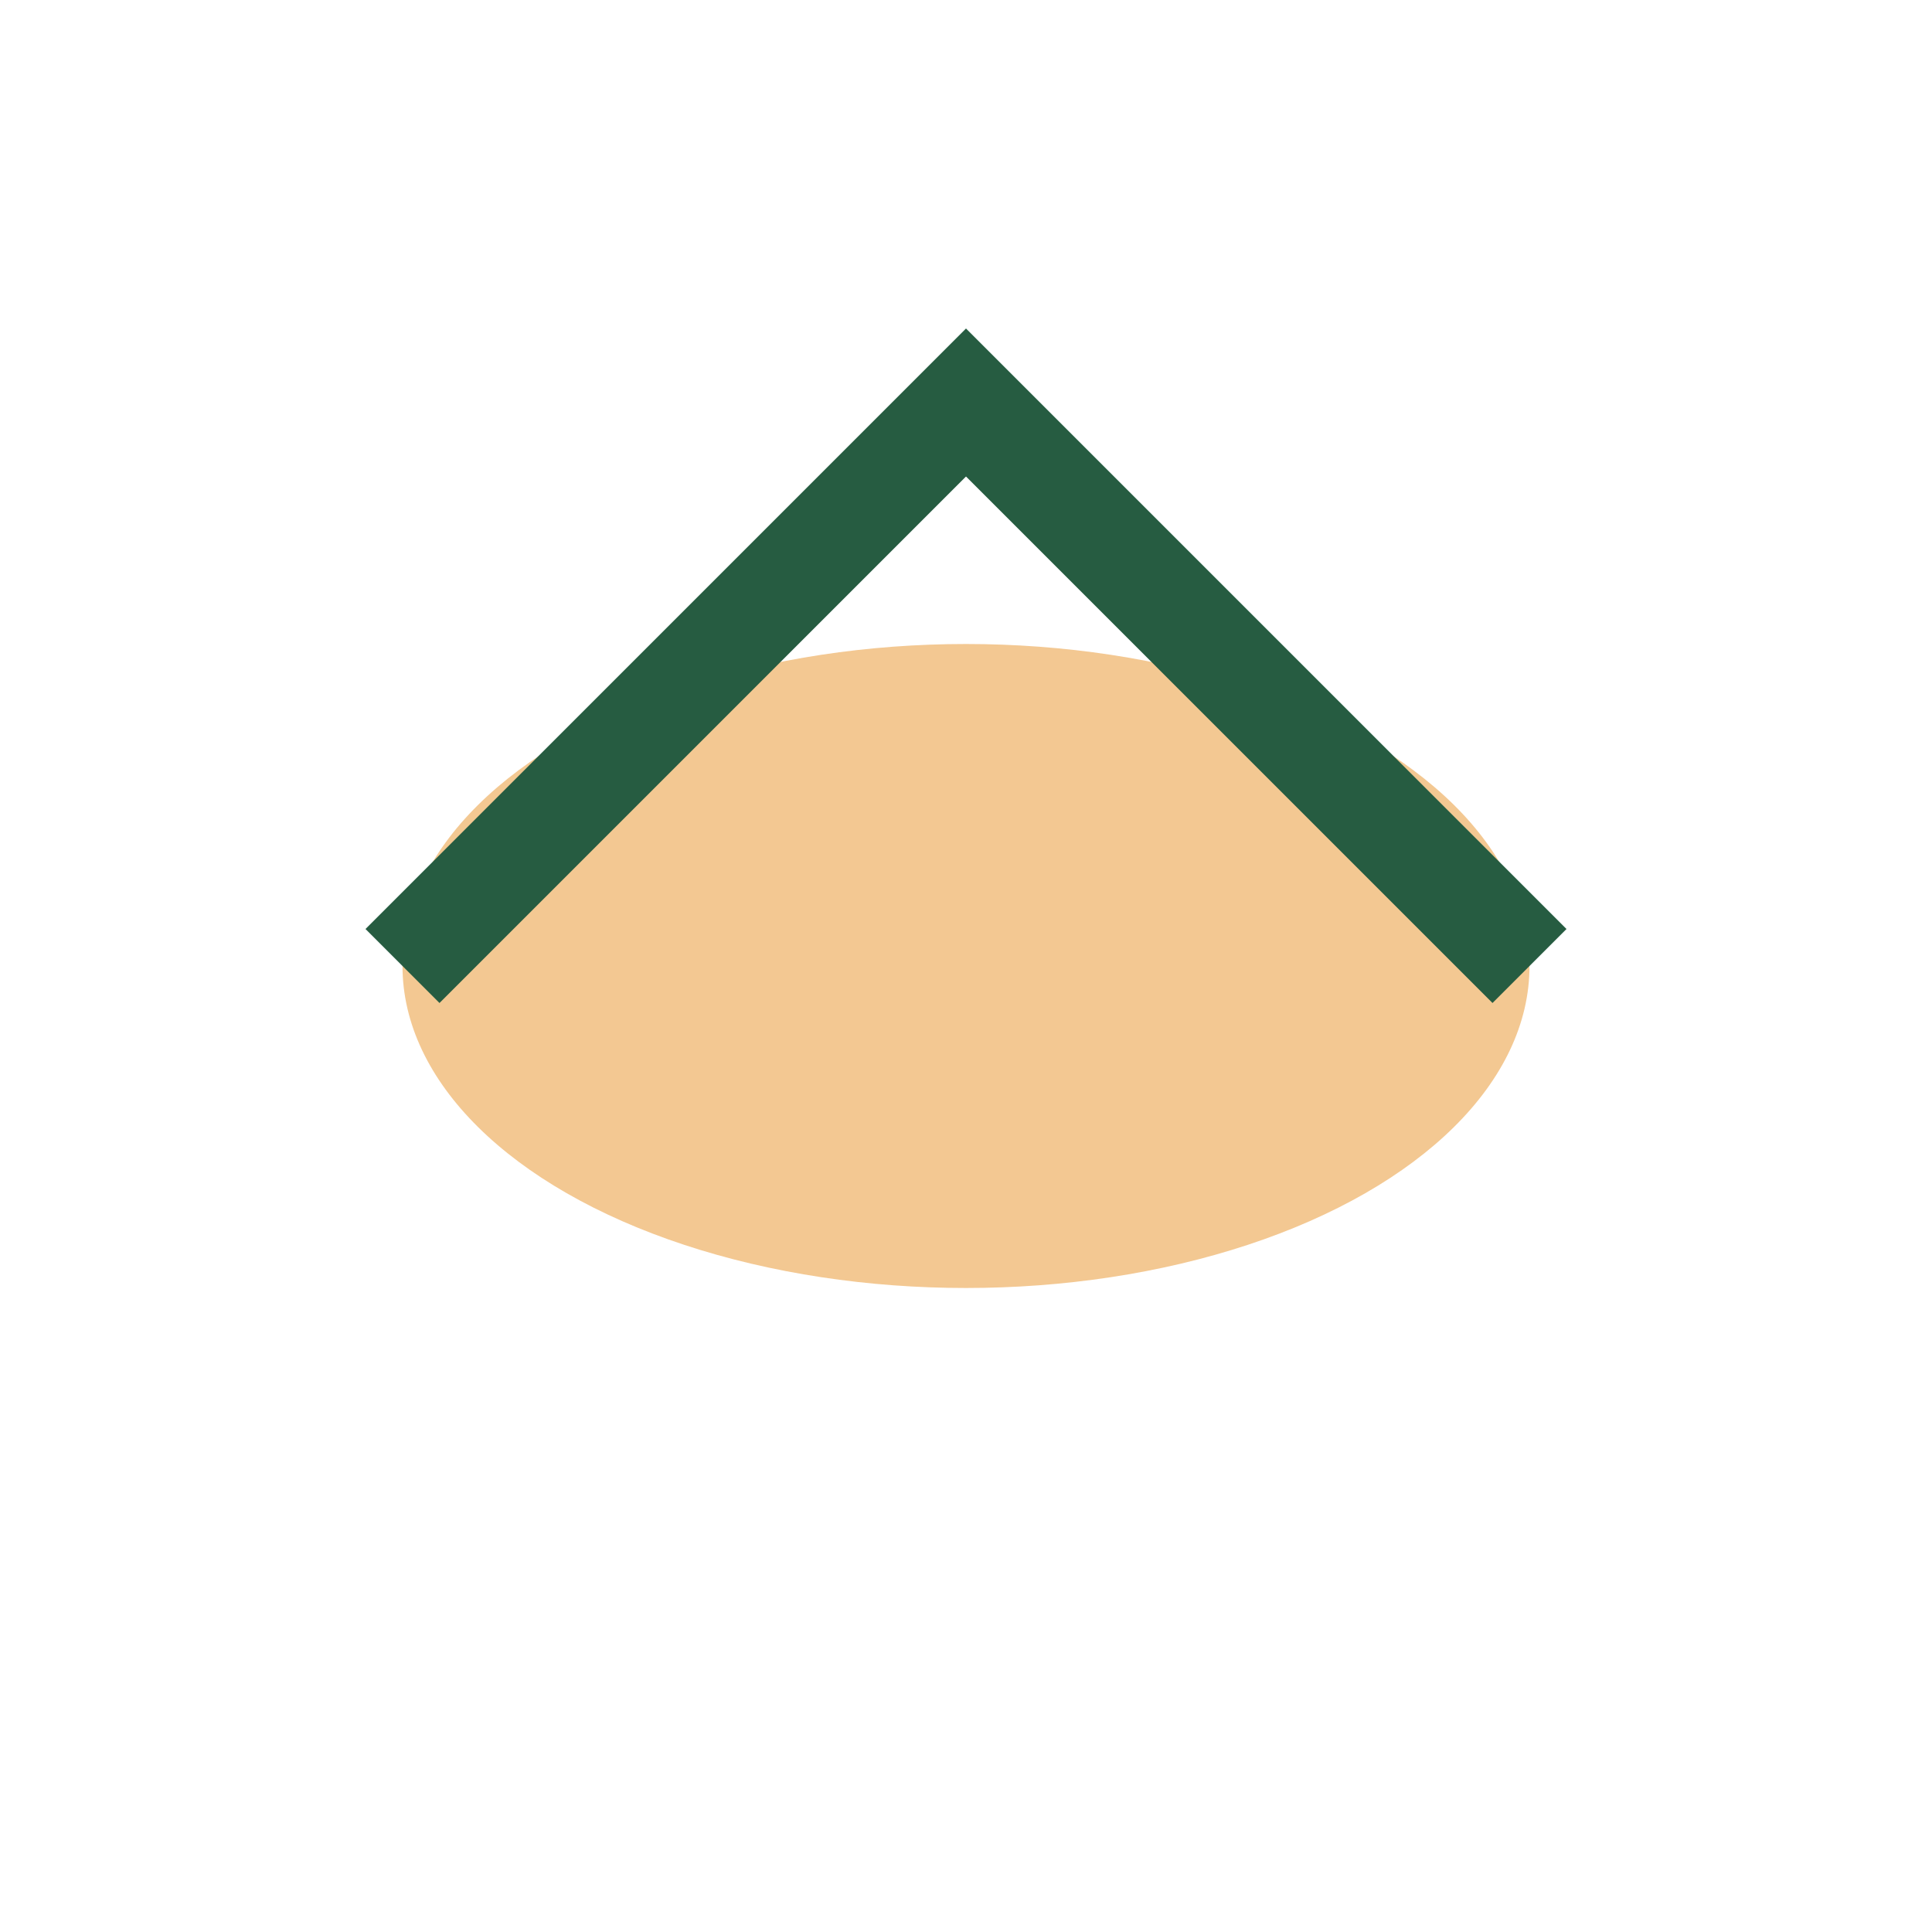 <?xml version="1.0" encoding="UTF-8"?>
<svg xmlns="http://www.w3.org/2000/svg" width="24" height="24" viewBox="0 0 24 24"><ellipse cx="12" cy="12" rx="7" ry="4" fill="#F3C892"/><path d="M5 12l7-7 7 7" fill="none" stroke="#265C41" stroke-width="1.3"/></svg>